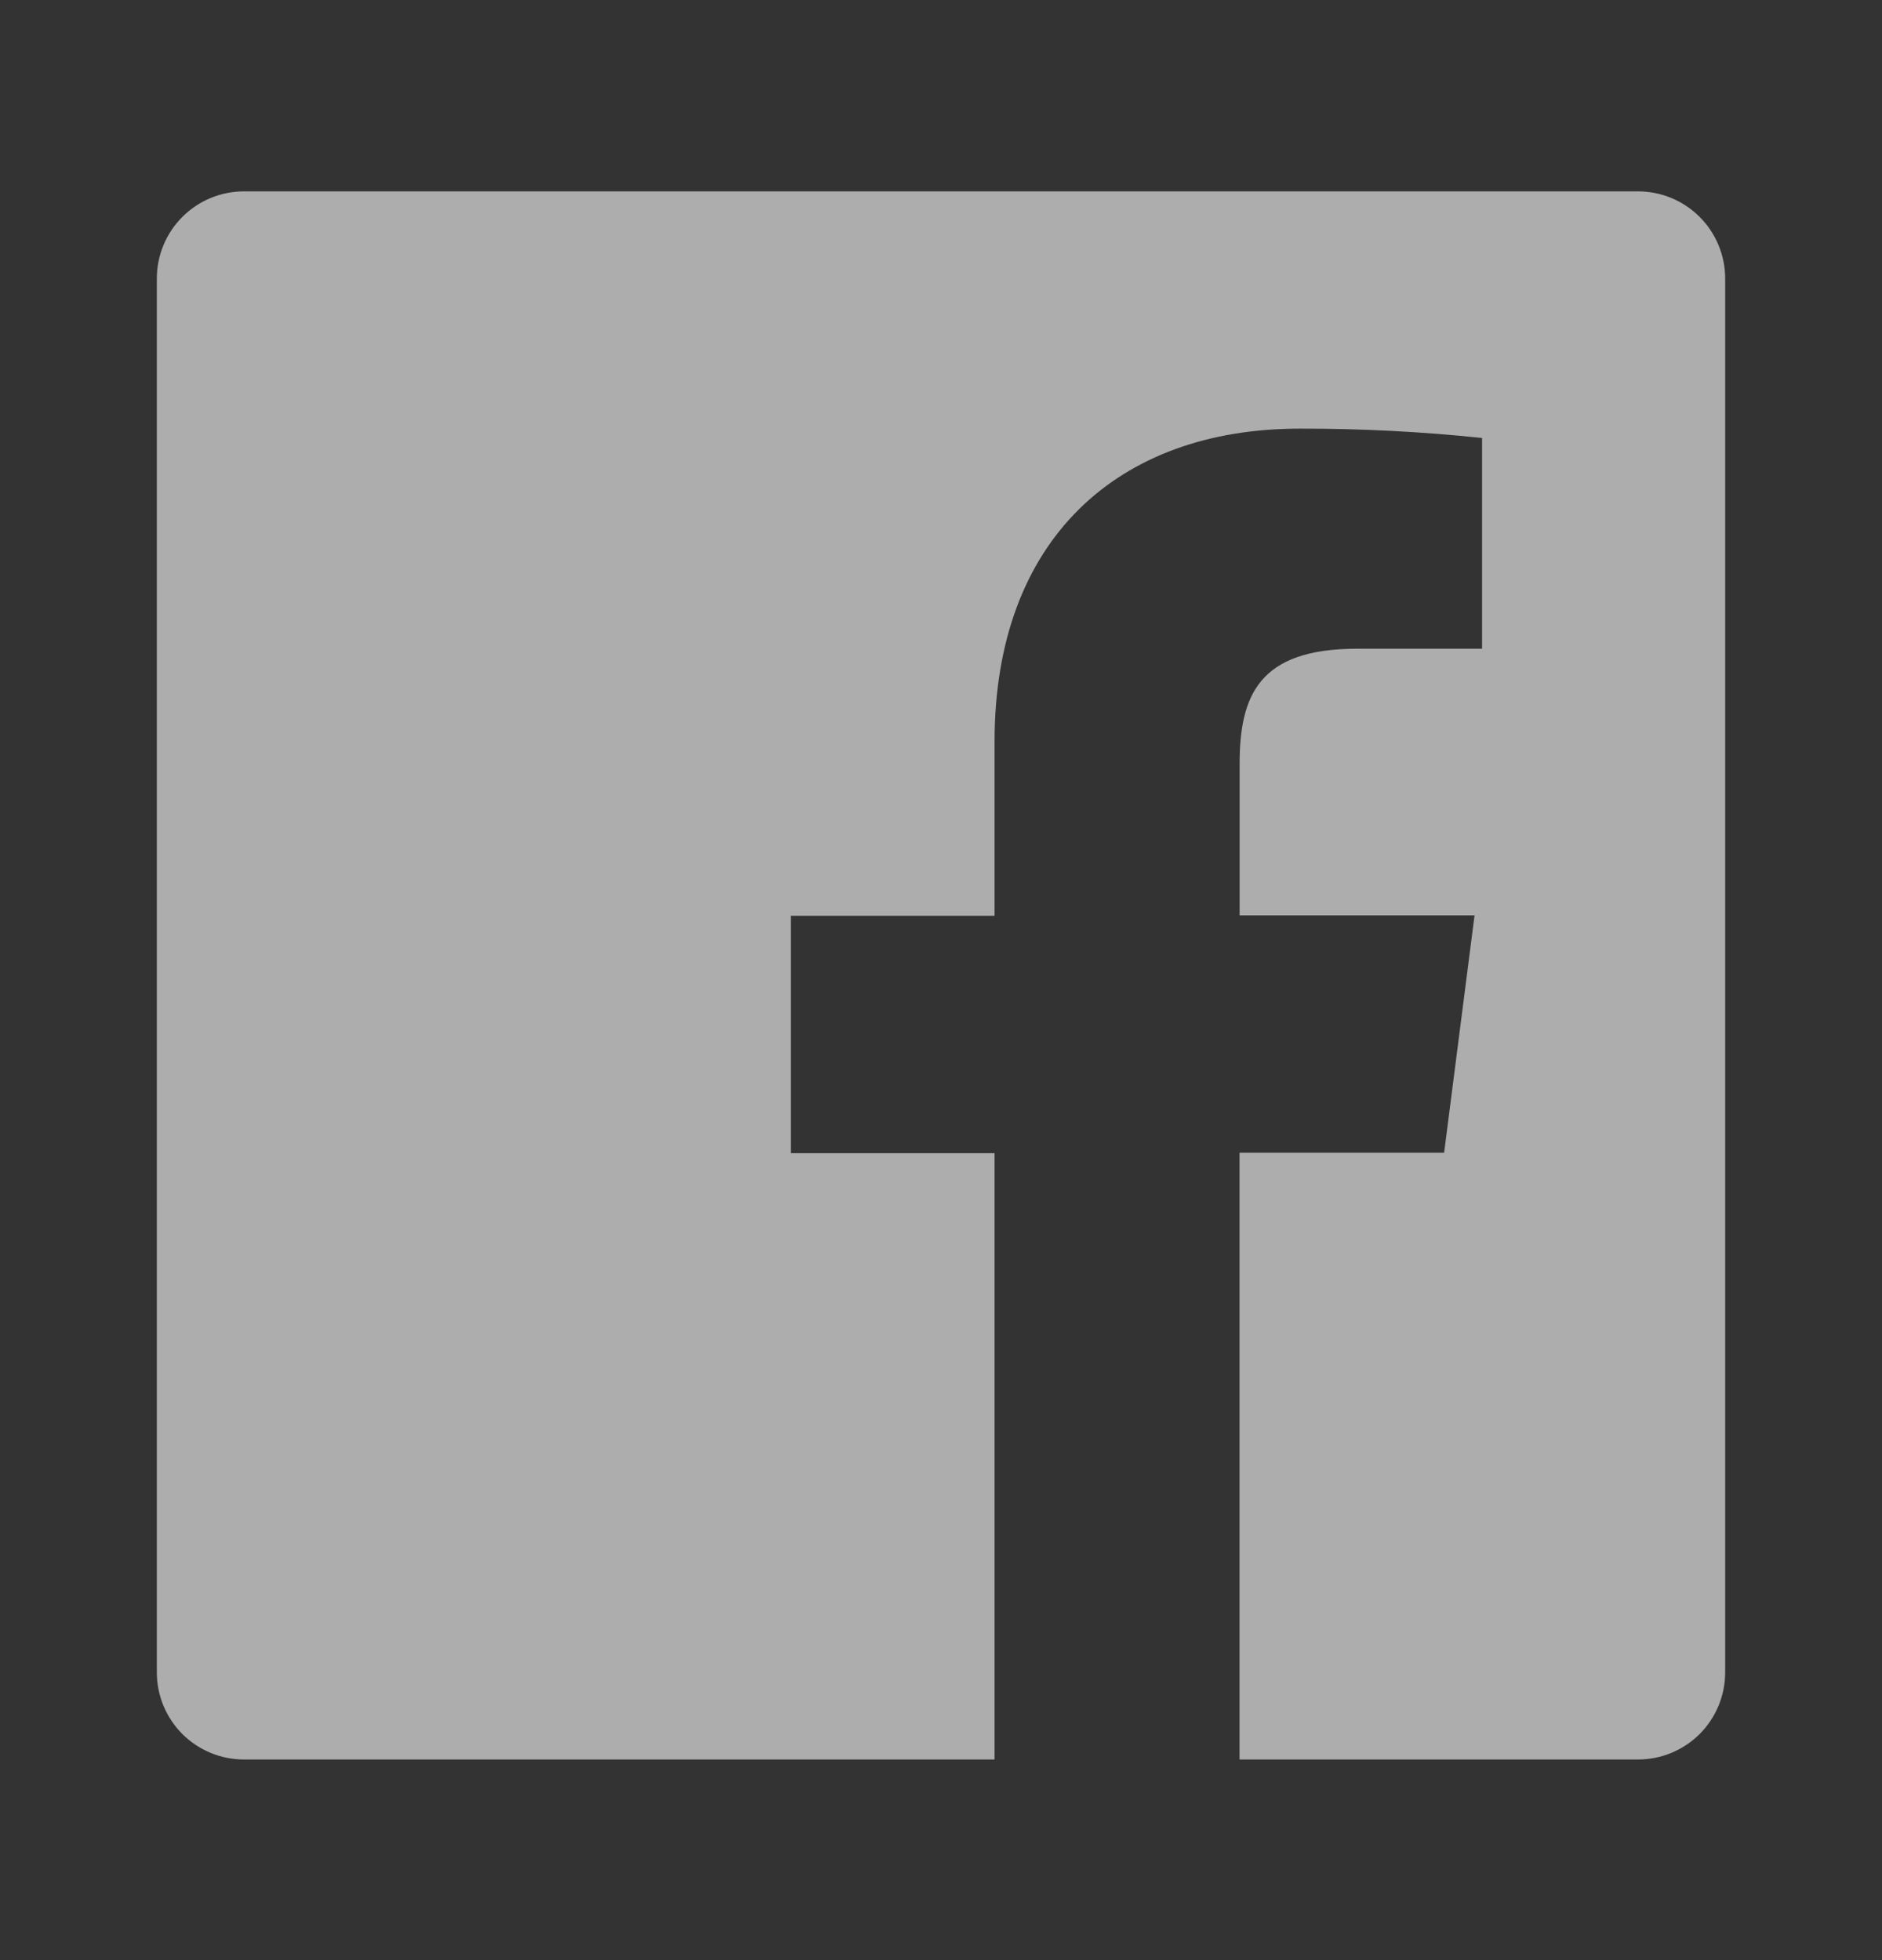 <svg width="24" height="25" viewBox="0 0 24 25" fill="none" xmlns="http://www.w3.org/2000/svg">
<rect x="0" y="0" width="24" height="25" fill="#333333" stroke="none"/>
<path d="M20.889 2.441H3.111C2.816 2.441 2.534 2.558 2.325 2.767C2.117 2.975 2 3.258 2 3.552V21.33C2 21.625 2.117 21.907 2.325 22.116C2.534 22.324 2.816 22.441 3.111 22.441H12.683V14.708H10.086V11.68H12.683V9.458C12.683 6.875 14.261 5.467 16.572 5.467C17.349 5.465 18.127 5.505 18.9 5.586V8.274H17.306C16.052 8.274 15.808 8.872 15.808 9.747V11.675H18.804L18.416 14.702H15.807V22.441H20.889C21.184 22.441 21.466 22.324 21.675 22.116C21.883 21.907 22 21.625 22 21.33V3.552C22 3.258 21.883 2.975 21.675 2.767C21.466 2.558 21.184 2.441 20.889 2.441Z" fill="white" fill-opacity="0.6"/>
</svg>
